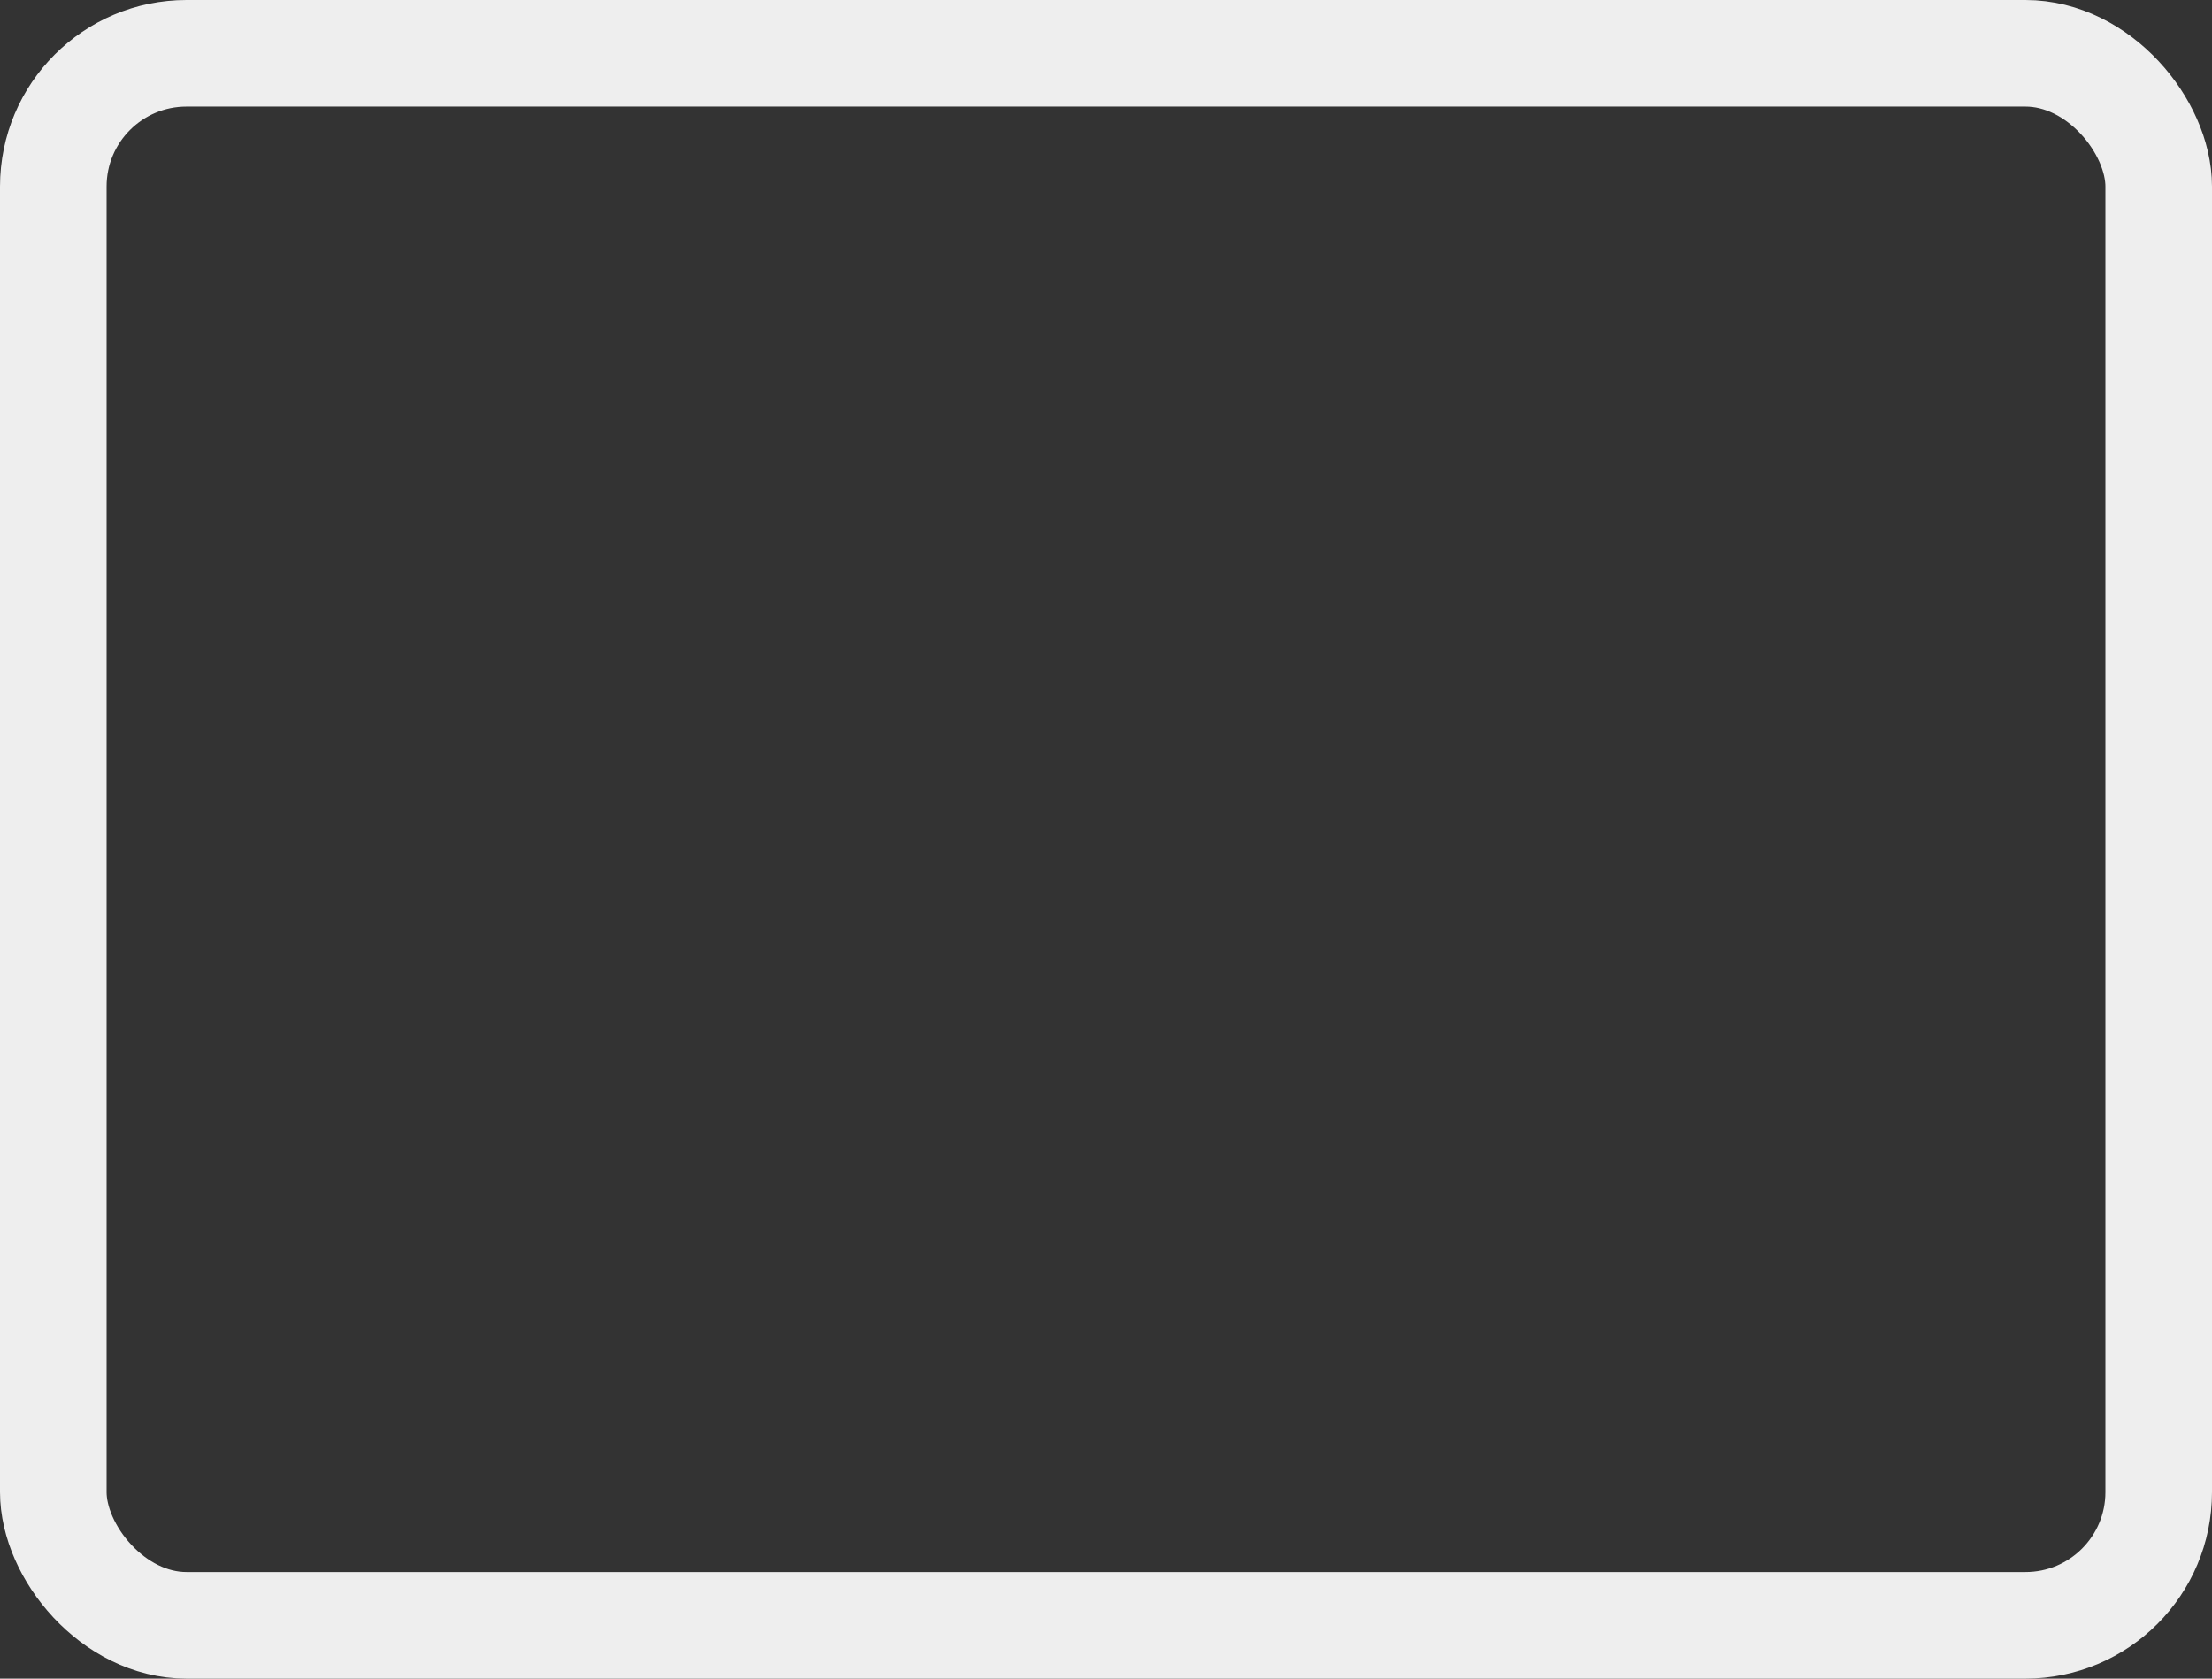 <?xml version="1.0" encoding="UTF-8"?> <svg xmlns="http://www.w3.org/2000/svg" width="332" height="252" viewBox="0 0 332 252" fill="none"><rect x="0" y="0" width="332" height="252" fill="#333333" stroke="none"/> <rect x="8" y="8" width="316" height="236" rx="20" stroke="#EEEEEE" stroke-width="16"></rect> </svg> 